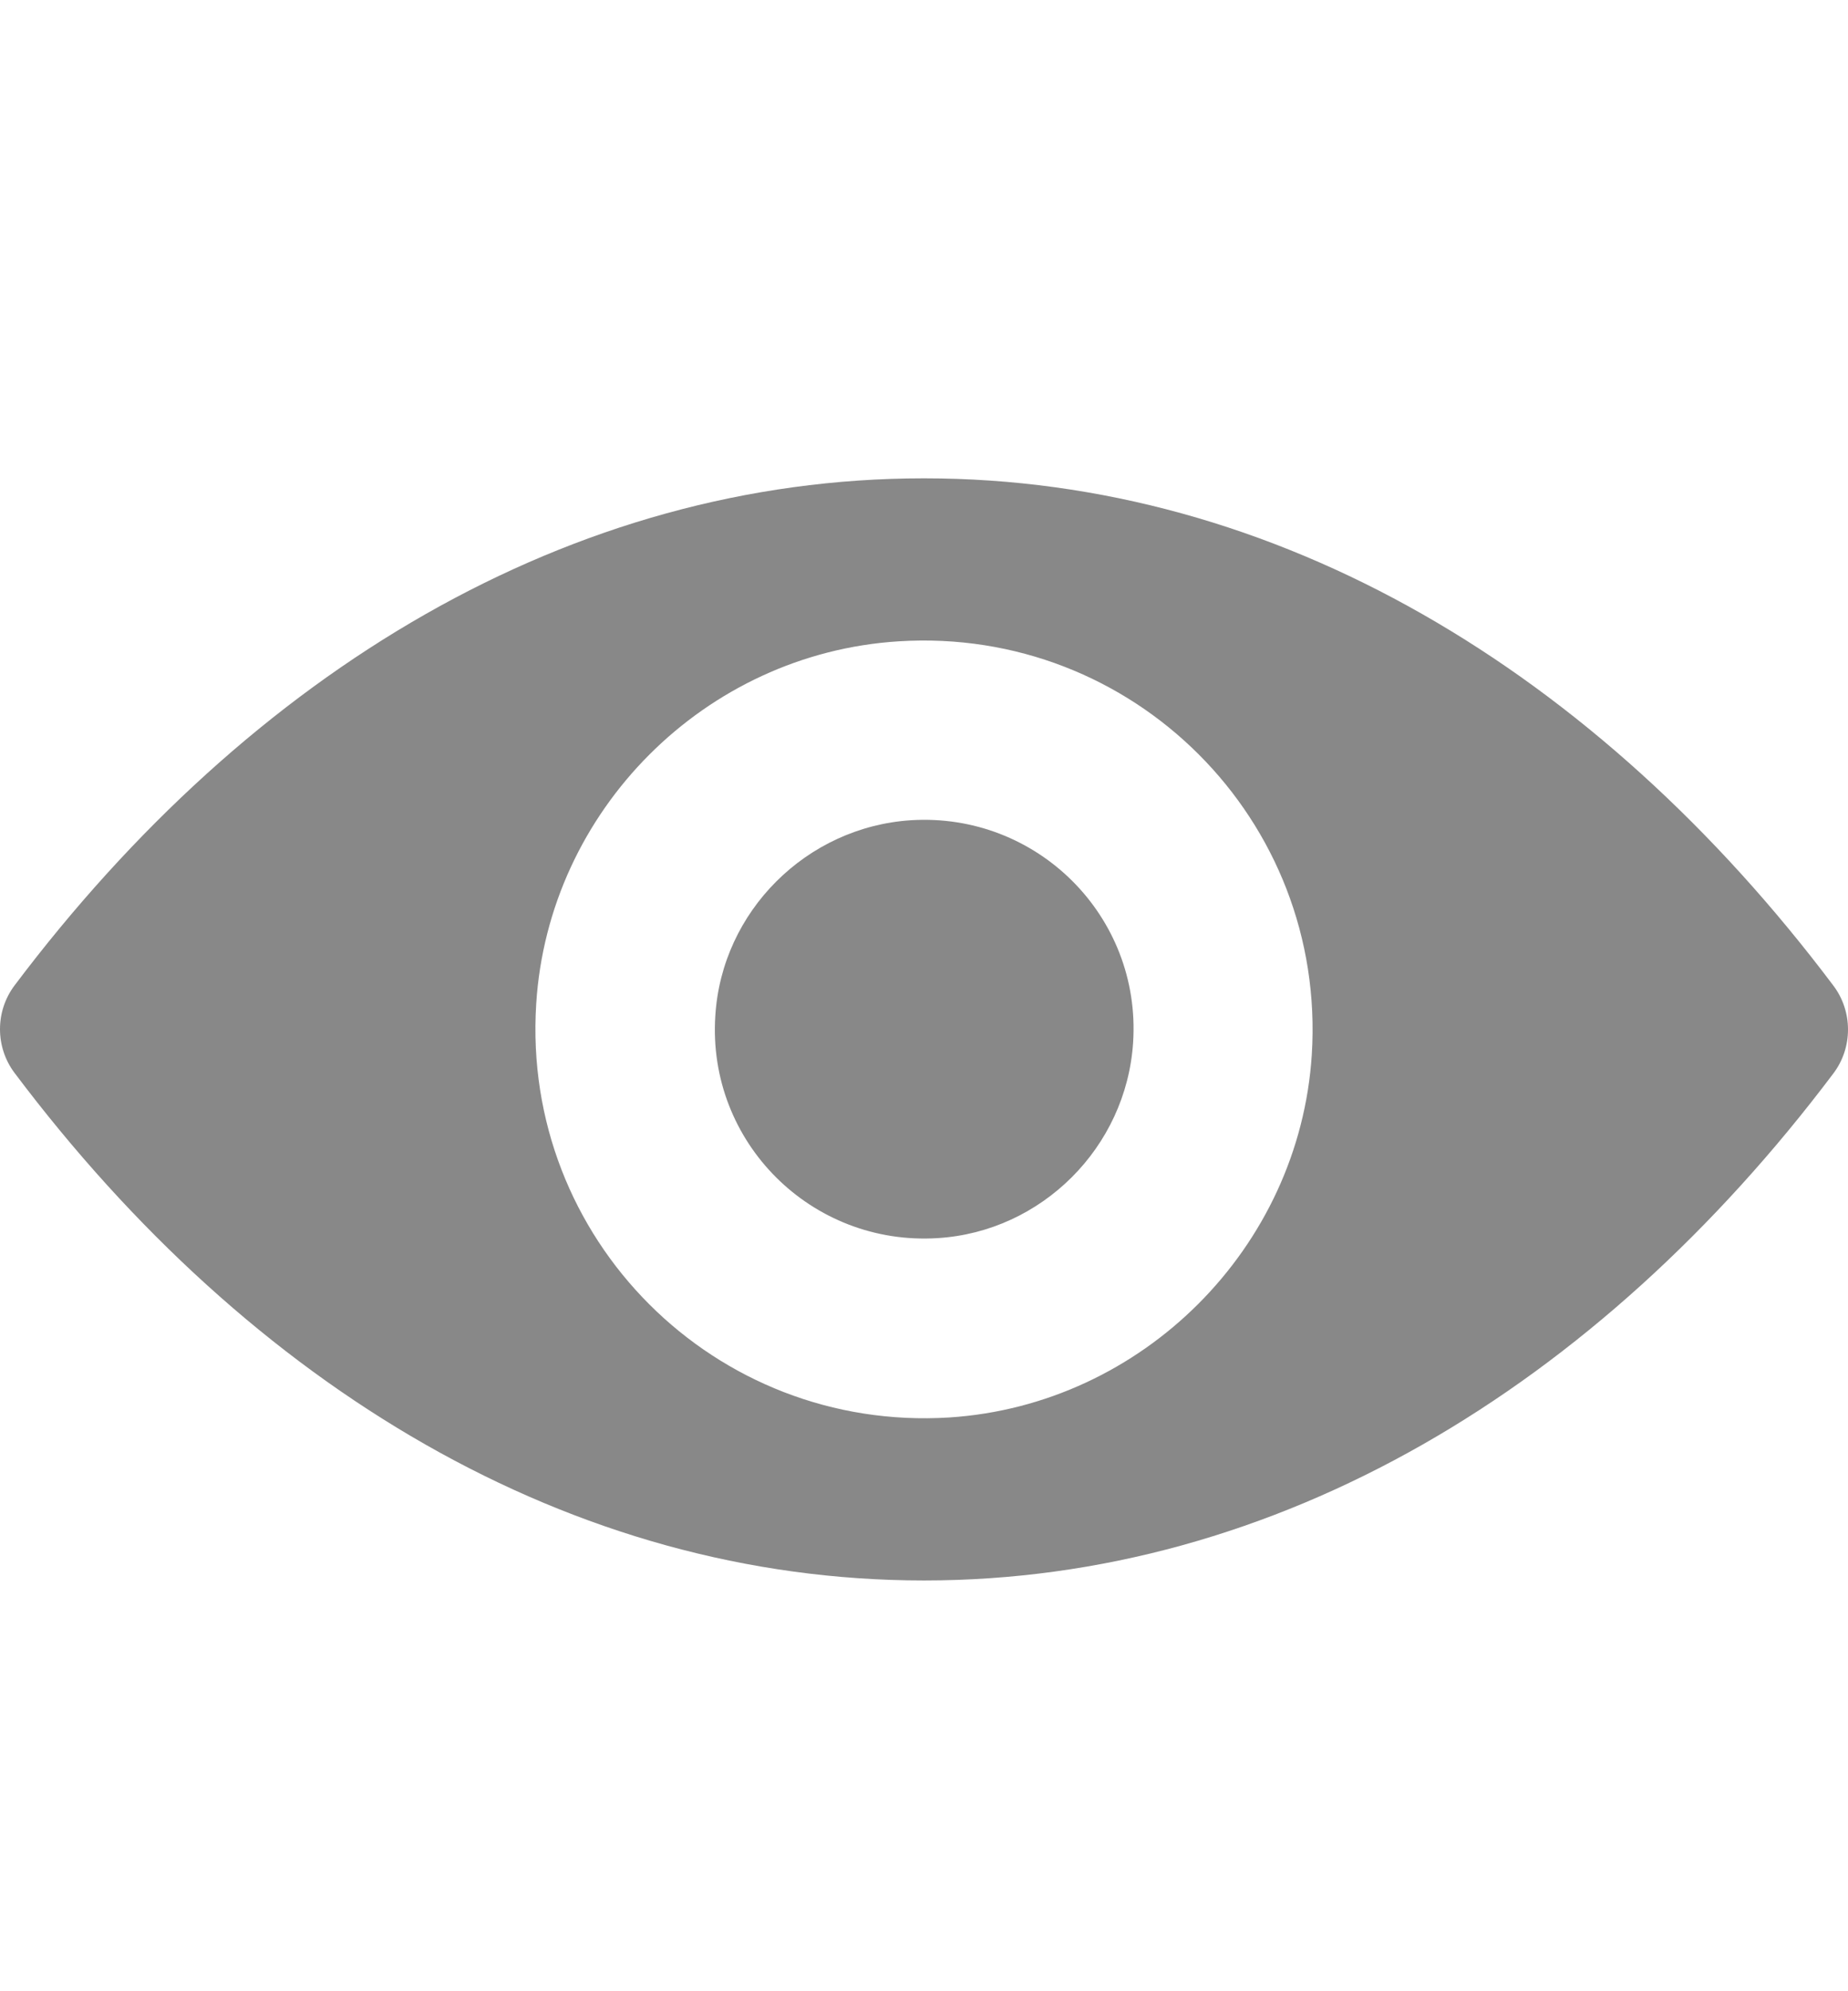 <svg width="13" height="14" viewBox="0 0 13 14" fill="none" xmlns="http://www.w3.org/2000/svg">
<g id="eye (2) 1" clip-path="url(#clip0_1_1259)">
<g id="Group">
<path id="Vector" d="M6.5 3.363C4.016 3.363 1.764 4.722 0.102 6.929C-0.034 7.11 -0.034 7.362 0.102 7.543C1.764 9.753 4.016 11.112 6.5 11.112C8.984 11.112 11.236 9.753 12.898 7.546C13.034 7.365 13.034 7.112 12.898 6.931C11.236 4.722 8.984 3.363 6.5 3.363ZM6.678 9.966C5.029 10.069 3.668 8.711 3.772 7.059C3.857 5.698 4.96 4.594 6.322 4.509C7.971 4.405 9.332 5.764 9.228 7.415C9.141 8.774 8.037 9.878 6.678 9.966ZM6.596 8.705C5.708 8.761 4.974 8.03 5.032 7.142C5.077 6.408 5.673 5.815 6.407 5.767C7.295 5.711 8.029 6.442 7.971 7.33C7.923 8.067 7.327 8.66 6.596 8.705Z" fill="#888888"/>
</g>
</g>
<defs>
<clipPath id="clip0_1_1259">
<rect width="13" height="13" fill="white" transform="translate(0 0.737)"/>
</clipPath>
</defs>
</svg>
